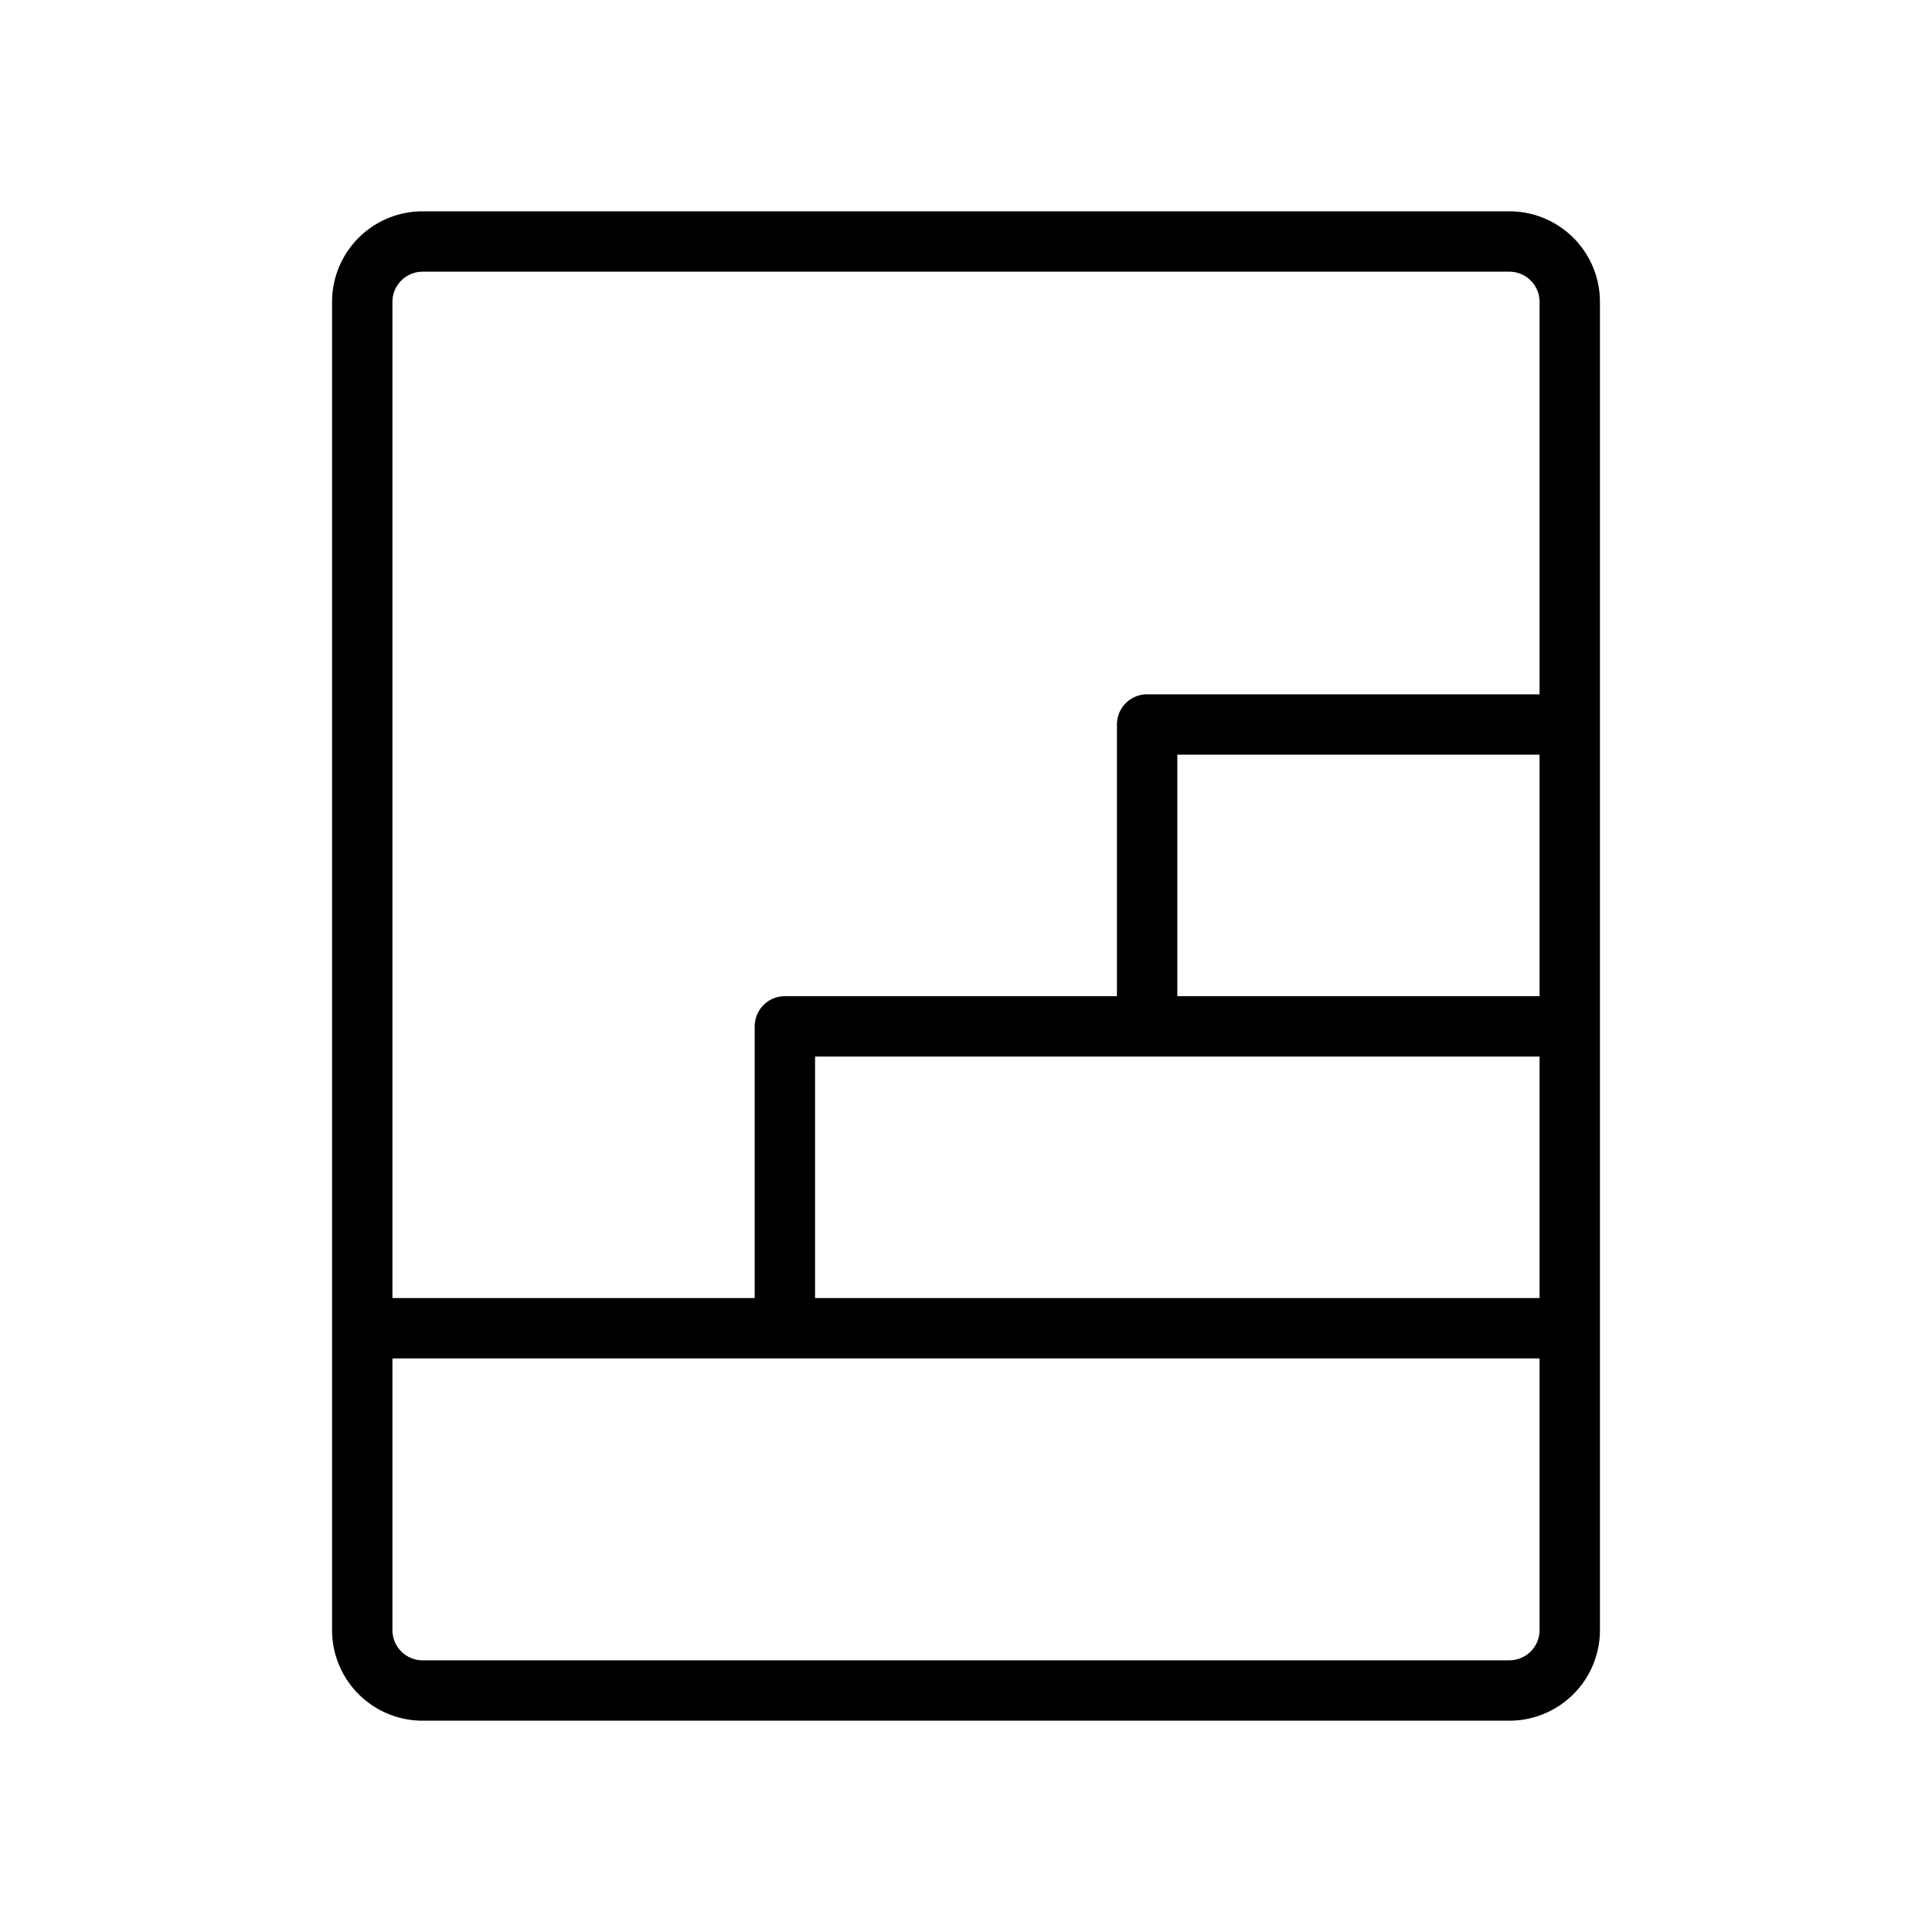 <svg xmlns="http://www.w3.org/2000/svg" viewBox="0 0 256 256" fill="currentColor"><path d="M200,28H56A12,12,0,0,0,44,40V216a12,12,0,0,0,12,12H200a12,12,0,0,0,12-12V40A12,12,0,0,0,200,28ZM152,140h52v32H108V140Zm4-8V100h48v32ZM56,36H200a4,4,0,0,1,4,4V92H152a4,4,0,0,0-4,4v36H104a4,4,0,0,0-4,4v36H52V40A4,4,0,0,1,56,36ZM200,220H56a4,4,0,0,1-4-4V180H204v36A4,4,0,0,1,200,220Z"/></svg>
